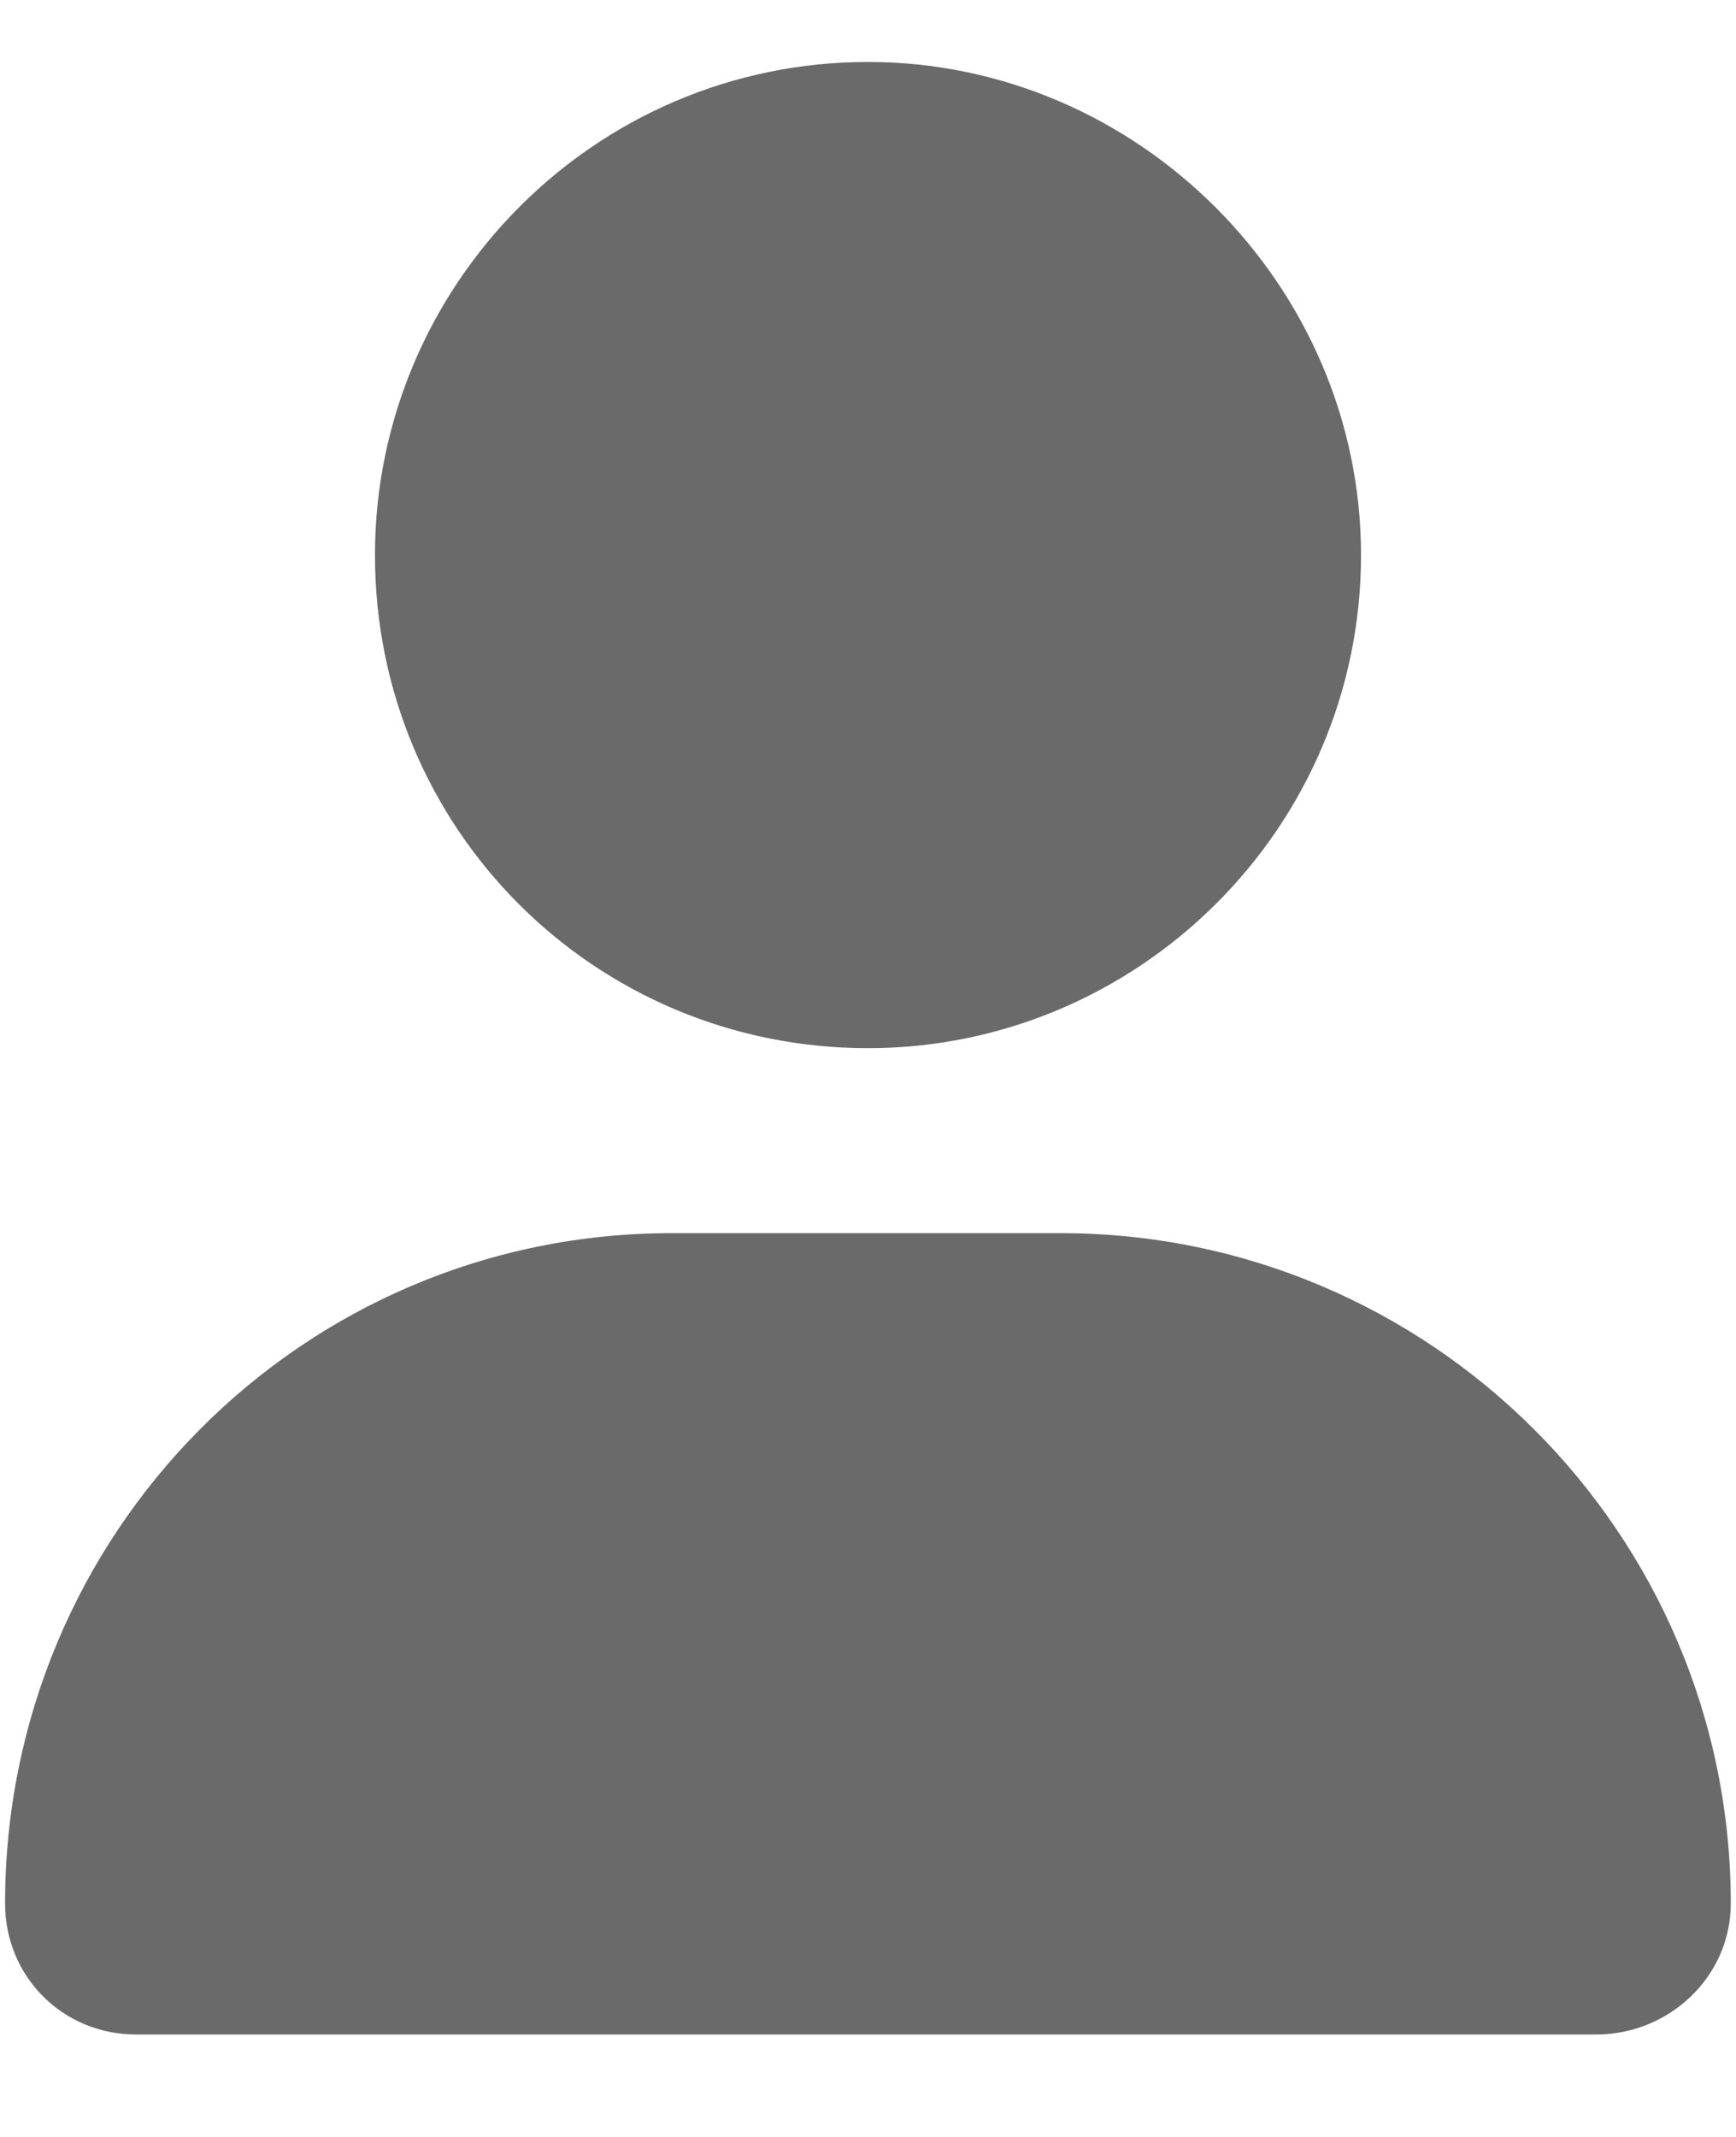 <svg width="13" height="16" viewBox="0 0 13 16" fill="none" xmlns="http://www.w3.org/2000/svg">
<path d="M6.5 7.848C4.452 7.848 2.808 6.204 2.808 4.156C2.808 2.137 4.452 0.464 6.5 0.464C8.519 0.464 10.192 2.137 10.192 4.156C10.192 6.204 8.519 7.848 6.5 7.848ZM7.942 9.233C10.711 9.233 12.961 11.483 12.961 14.252C12.961 14.8 12.5 15.233 11.952 15.233H1.019C0.471 15.233 0.038 14.8 0.038 14.252C0.038 11.483 2.26 9.233 5.029 9.233H7.942Z" fill="#6A6A6A"/>
</svg>
